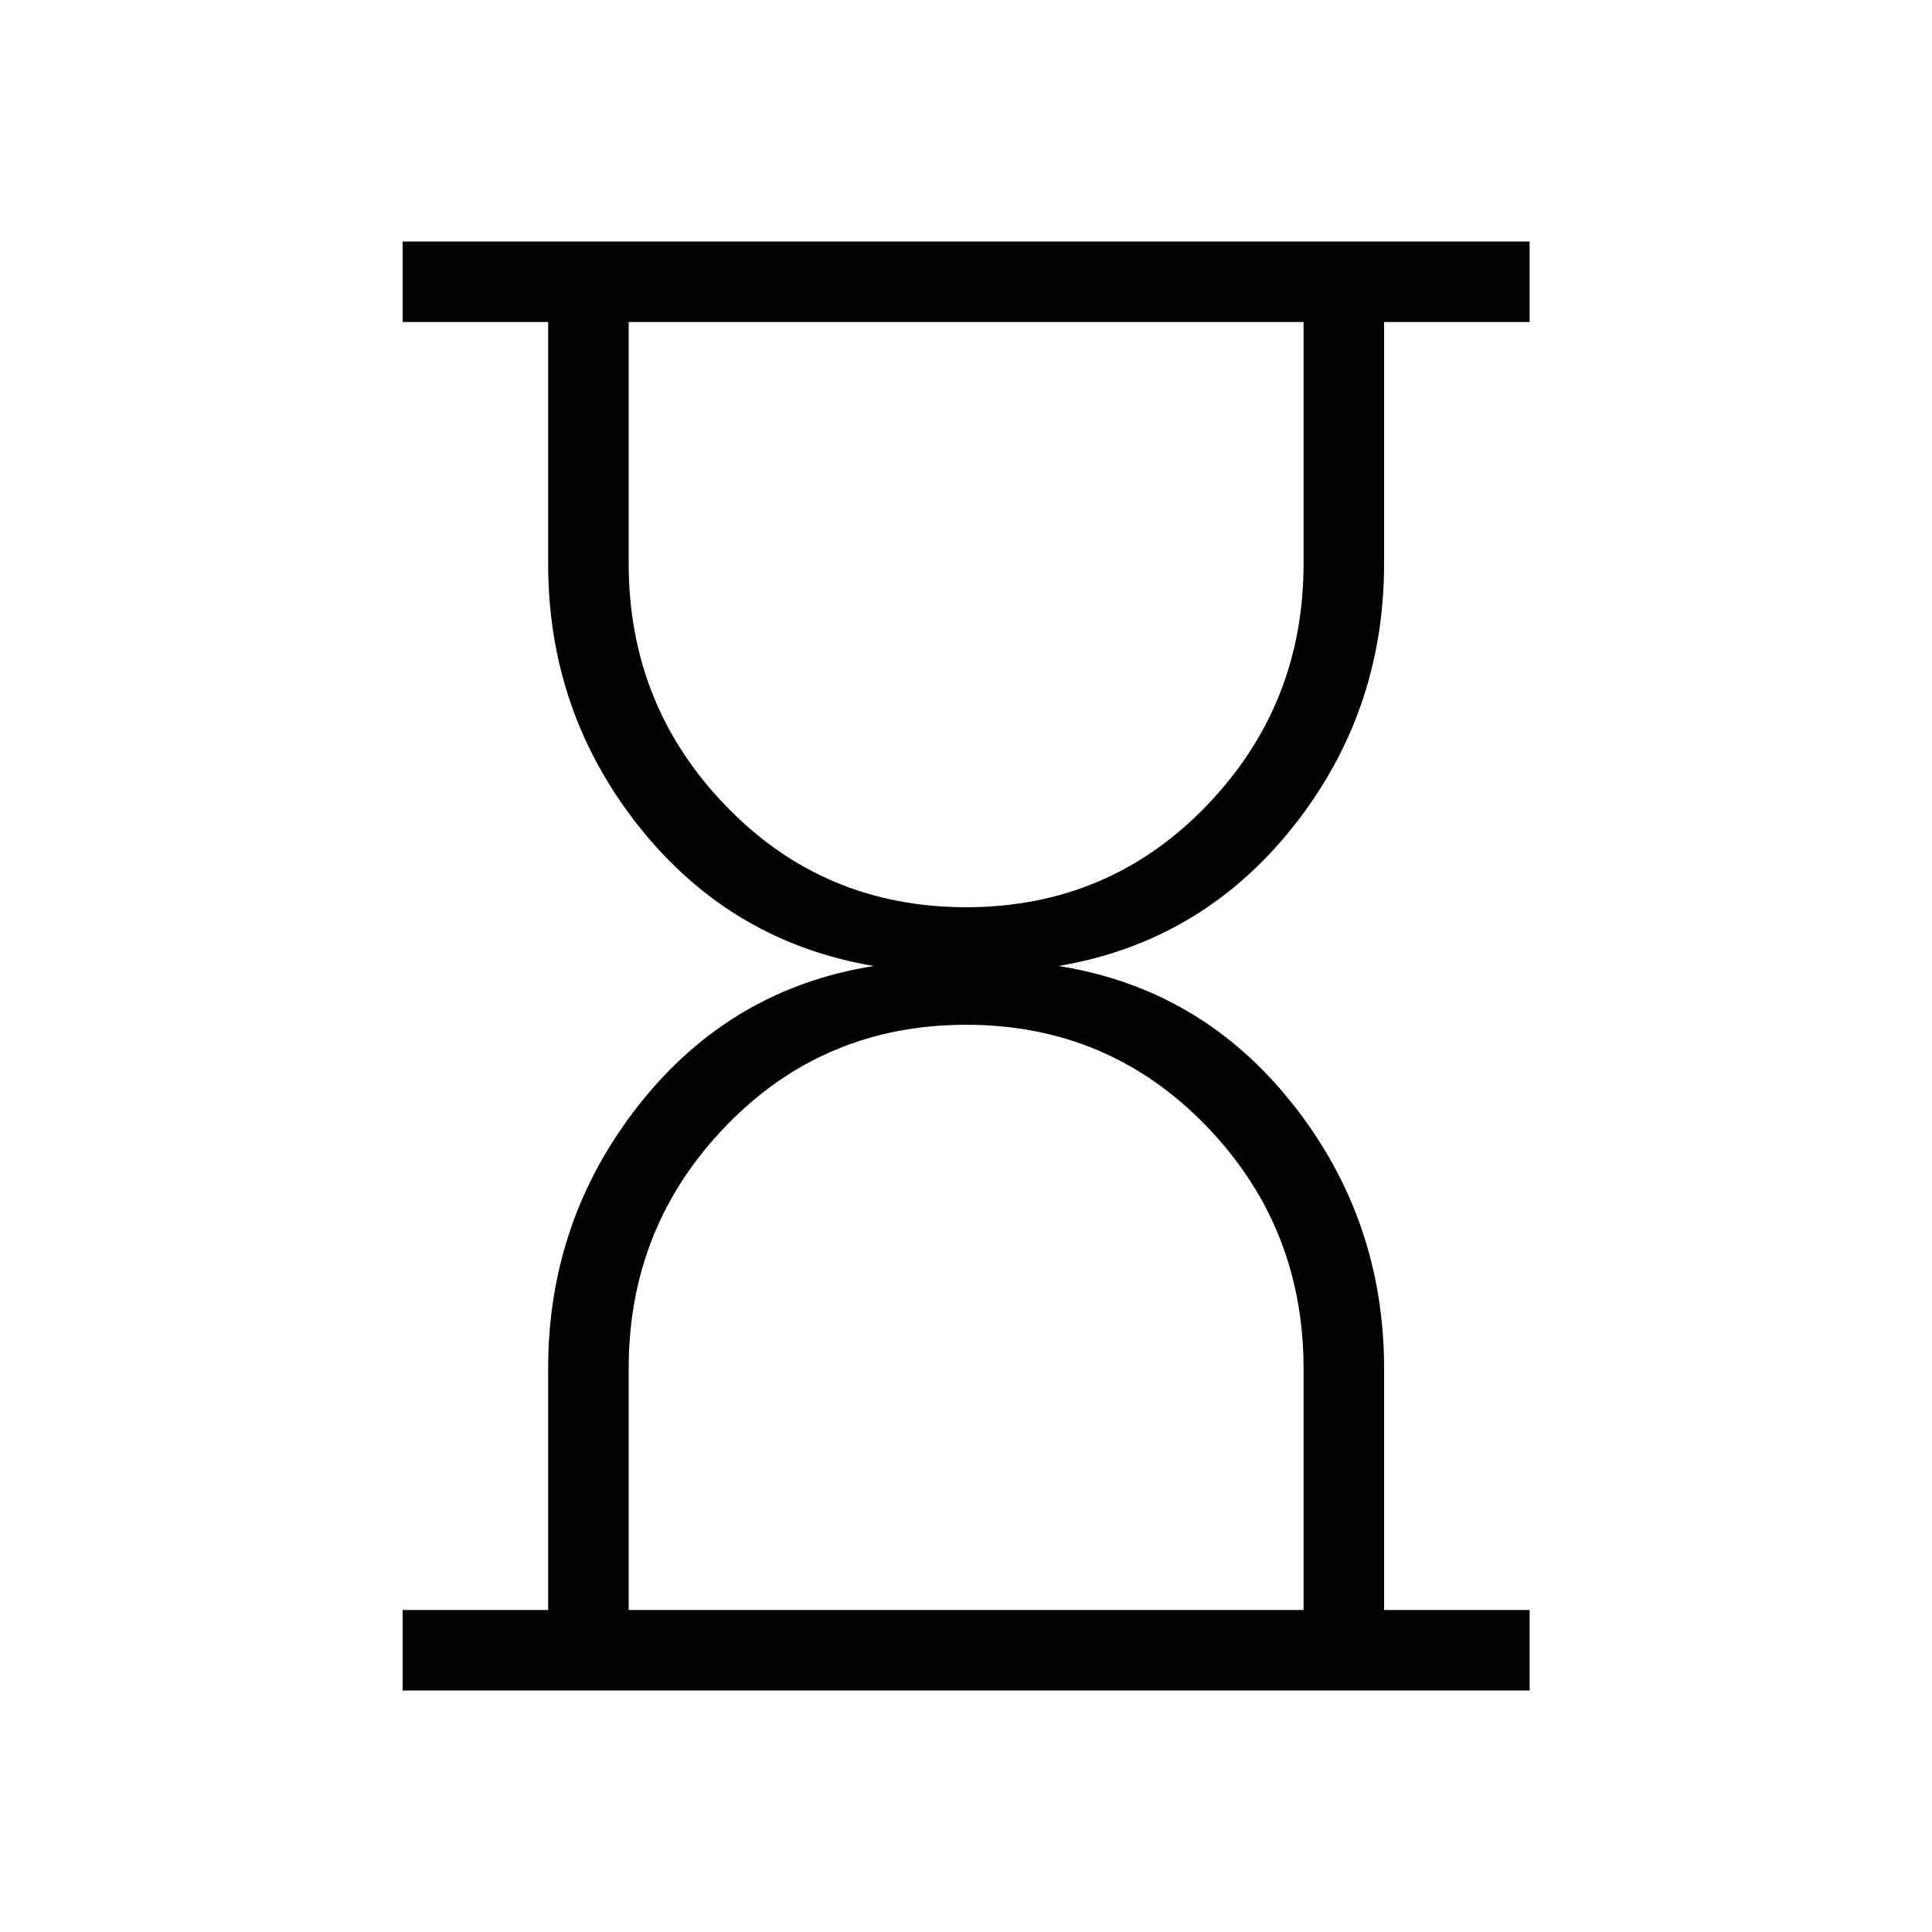<svg width="40" height="40" viewBox="0 0 40 40" fill="none" xmlns="http://www.w3.org/2000/svg">
<path d="M13.016 33.333H26.989V28.333C26.989 26.371 26.315 24.695 24.968 23.305C23.62 21.913 21.965 21.217 20.003 21.217C18.04 21.217 16.385 21.912 15.038 23.303C13.69 24.694 13.016 26.371 13.016 28.333V33.333ZM20.003 18.783C21.965 18.783 23.62 18.087 24.968 16.695C26.315 15.303 26.989 13.627 26.989 11.667V6.667H13.016V11.667C13.016 13.629 13.69 15.305 15.038 16.695C16.385 18.087 18.04 18.783 20.003 18.783ZM8.336 35V33.333H11.349V28.333C11.349 26.276 11.98 24.451 13.241 22.858C14.502 21.266 16.119 20.313 18.091 20C16.12 19.667 14.503 18.709 13.241 17.127C11.979 15.544 11.348 13.724 11.349 11.667V6.667H8.336V5H31.669V6.667H28.656V11.667C28.656 13.724 28.025 15.544 26.764 17.127C25.503 18.709 23.887 19.667 21.914 20C23.885 20.311 25.502 21.264 26.764 22.858C28.025 24.451 28.656 26.276 28.656 28.333V33.333H31.669V35H8.336Z" fill="black"/>
</svg>
